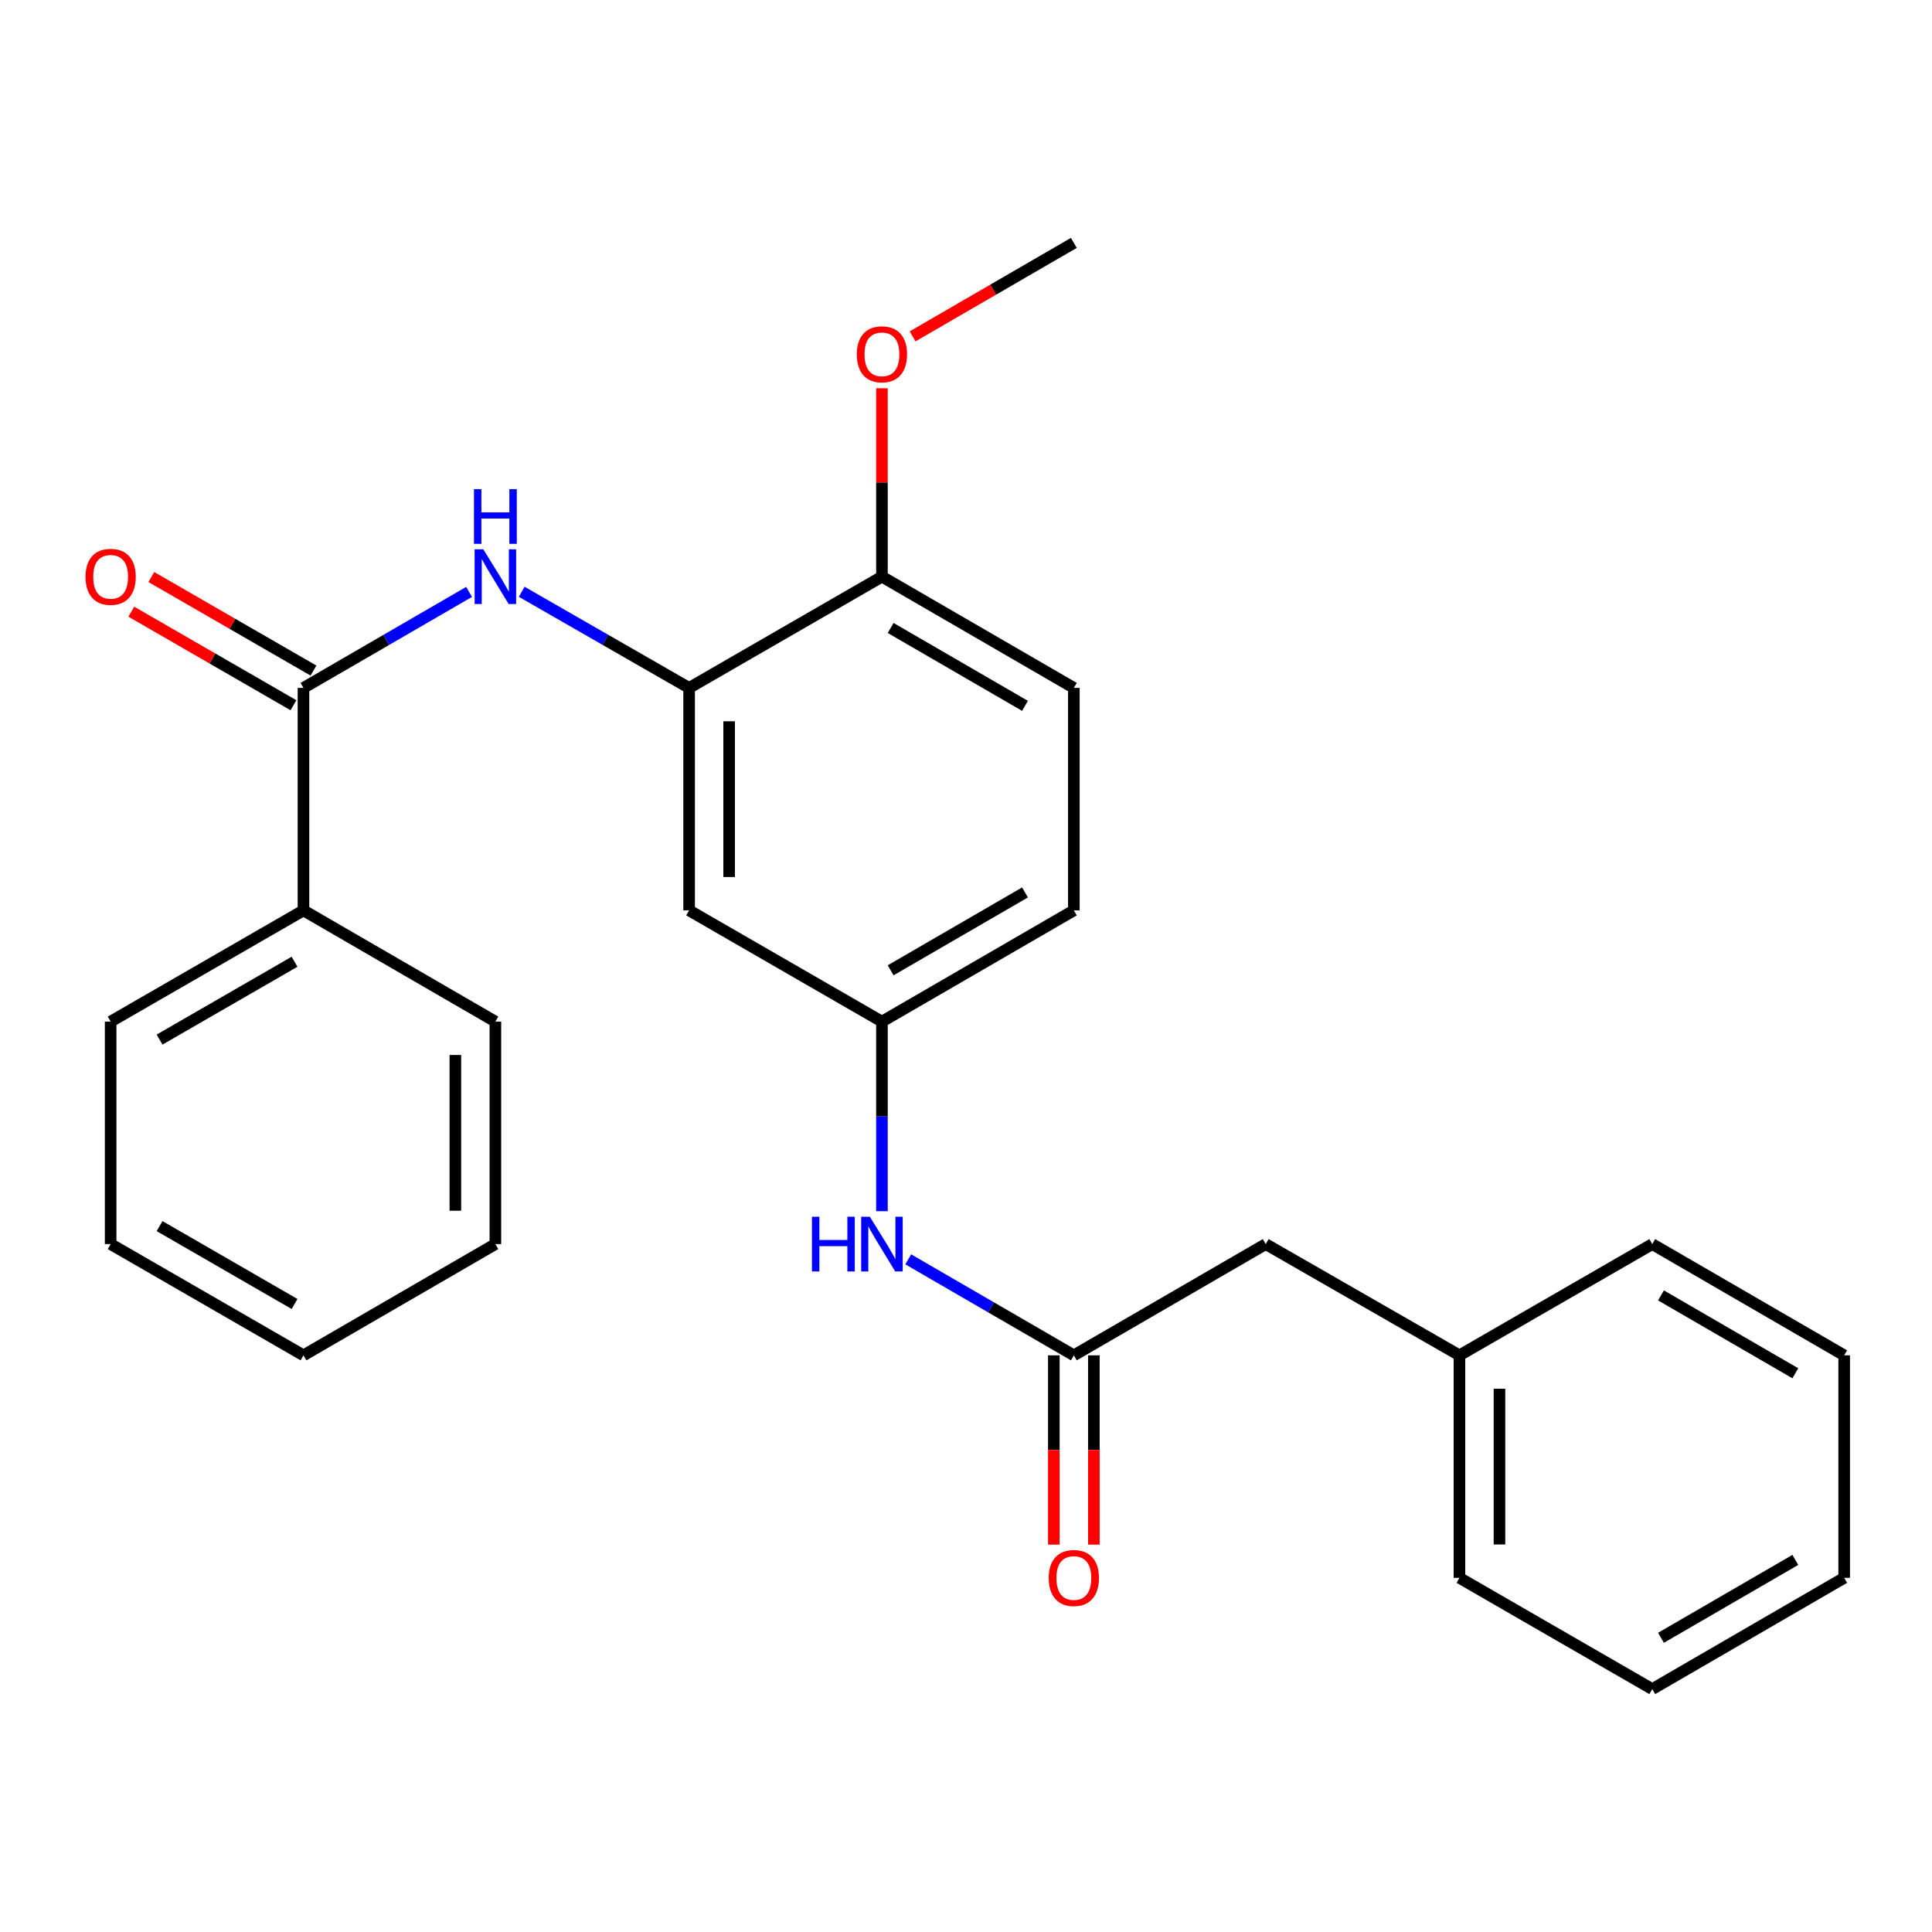 <?xml version='1.0' encoding='iso-8859-1'?>
<svg version='1.1' baseProfile='full'
              xmlns='http://www.w3.org/2000/svg'
                      xmlns:rdkit='http://www.rdkit.org/xml'
                      xmlns:xlink='http://www.w3.org/1999/xlink'
                  xml:space='preserve'
width='1000px' height='1000px' viewBox='0 0 1000 1000'>
<!-- END OF HEADER -->
<rect style='opacity:1.0;fill:#FFFFFF;stroke:none' width='1000' height='1000' x='0' y='0'> </rect>
<path class='bond-0' d='M 157.075,356.059 L 199.937,331.214' style='fill:none;fill-rule:evenodd;stroke:#000000;stroke-width:6px;stroke-linecap:butt;stroke-linejoin:miter;stroke-opacity:1' />
<path class='bond-0' d='M 199.937,331.214 L 242.798,306.37' style='fill:none;fill-rule:evenodd;stroke:#0000FF;stroke-width:6px;stroke-linecap:butt;stroke-linejoin:miter;stroke-opacity:1' />
<path class='bond-7' d='M 162.251,347.087 L 120.289,322.879' style='fill:none;fill-rule:evenodd;stroke:#000000;stroke-width:6px;stroke-linecap:butt;stroke-linejoin:miter;stroke-opacity:1' />
<path class='bond-7' d='M 120.289,322.879 L 78.327,298.67' style='fill:none;fill-rule:evenodd;stroke:#FF0000;stroke-width:6px;stroke-linecap:butt;stroke-linejoin:miter;stroke-opacity:1' />
<path class='bond-7' d='M 151.899,365.031 L 109.937,340.822' style='fill:none;fill-rule:evenodd;stroke:#000000;stroke-width:6px;stroke-linecap:butt;stroke-linejoin:miter;stroke-opacity:1' />
<path class='bond-7' d='M 109.937,340.822 L 67.975,316.614' style='fill:none;fill-rule:evenodd;stroke:#FF0000;stroke-width:6px;stroke-linecap:butt;stroke-linejoin:miter;stroke-opacity:1' />
<path class='bond-8' d='M 157.075,356.059 L 157.075,471.216' style='fill:none;fill-rule:evenodd;stroke:#000000;stroke-width:6px;stroke-linecap:butt;stroke-linejoin:miter;stroke-opacity:1' />
<path class='bond-1' d='M 270.039,306.307 L 313.362,331.183' style='fill:none;fill-rule:evenodd;stroke:#0000FF;stroke-width:6px;stroke-linecap:butt;stroke-linejoin:miter;stroke-opacity:1' />
<path class='bond-1' d='M 313.362,331.183 L 356.685,356.059' style='fill:none;fill-rule:evenodd;stroke:#000000;stroke-width:6px;stroke-linecap:butt;stroke-linejoin:miter;stroke-opacity:1' />
<path class='bond-3' d='M 356.685,356.059 L 356.685,471.216' style='fill:none;fill-rule:evenodd;stroke:#000000;stroke-width:6px;stroke-linecap:butt;stroke-linejoin:miter;stroke-opacity:1' />
<path class='bond-3' d='M 377.4,373.333 L 377.4,453.943' style='fill:none;fill-rule:evenodd;stroke:#000000;stroke-width:6px;stroke-linecap:butt;stroke-linejoin:miter;stroke-opacity:1' />
<path class='bond-6' d='M 356.685,356.059 L 456.489,298.48' style='fill:none;fill-rule:evenodd;stroke:#000000;stroke-width:6px;stroke-linecap:butt;stroke-linejoin:miter;stroke-opacity:1' />
<path class='bond-2' d='M 555.822,701.52 L 512.961,676.675' style='fill:none;fill-rule:evenodd;stroke:#000000;stroke-width:6px;stroke-linecap:butt;stroke-linejoin:miter;stroke-opacity:1' />
<path class='bond-2' d='M 512.961,676.675 L 470.1,651.83' style='fill:none;fill-rule:evenodd;stroke:#0000FF;stroke-width:6px;stroke-linecap:butt;stroke-linejoin:miter;stroke-opacity:1' />
<path class='bond-9' d='M 545.464,701.52 L 545.464,750.505' style='fill:none;fill-rule:evenodd;stroke:#000000;stroke-width:6px;stroke-linecap:butt;stroke-linejoin:miter;stroke-opacity:1' />
<path class='bond-9' d='M 545.464,750.505 L 545.464,799.489' style='fill:none;fill-rule:evenodd;stroke:#FF0000;stroke-width:6px;stroke-linecap:butt;stroke-linejoin:miter;stroke-opacity:1' />
<path class='bond-9' d='M 566.18,701.52 L 566.18,750.505' style='fill:none;fill-rule:evenodd;stroke:#000000;stroke-width:6px;stroke-linecap:butt;stroke-linejoin:miter;stroke-opacity:1' />
<path class='bond-9' d='M 566.18,750.505 L 566.18,799.489' style='fill:none;fill-rule:evenodd;stroke:#FF0000;stroke-width:6px;stroke-linecap:butt;stroke-linejoin:miter;stroke-opacity:1' />
<path class='bond-11' d='M 555.822,701.52 L 655.132,643.941' style='fill:none;fill-rule:evenodd;stroke:#000000;stroke-width:6px;stroke-linecap:butt;stroke-linejoin:miter;stroke-opacity:1' />
<path class='bond-5' d='M 356.685,471.216 L 456.489,528.784' style='fill:none;fill-rule:evenodd;stroke:#000000;stroke-width:6px;stroke-linecap:butt;stroke-linejoin:miter;stroke-opacity:1' />
<path class='bond-4' d='M 456.489,626.902 L 456.489,577.843' style='fill:none;fill-rule:evenodd;stroke:#0000FF;stroke-width:6px;stroke-linecap:butt;stroke-linejoin:miter;stroke-opacity:1' />
<path class='bond-4' d='M 456.489,577.843 L 456.489,528.784' style='fill:none;fill-rule:evenodd;stroke:#000000;stroke-width:6px;stroke-linecap:butt;stroke-linejoin:miter;stroke-opacity:1' />
<path class='bond-27' d='M 456.489,528.784 L 555.822,471.216' style='fill:none;fill-rule:evenodd;stroke:#000000;stroke-width:6px;stroke-linecap:butt;stroke-linejoin:miter;stroke-opacity:1' />
<path class='bond-27' d='M 461.002,502.225 L 530.535,461.928' style='fill:none;fill-rule:evenodd;stroke:#000000;stroke-width:6px;stroke-linecap:butt;stroke-linejoin:miter;stroke-opacity:1' />
<path class='bond-10' d='M 456.489,298.48 L 555.822,356.059' style='fill:none;fill-rule:evenodd;stroke:#000000;stroke-width:6px;stroke-linecap:butt;stroke-linejoin:miter;stroke-opacity:1' />
<path class='bond-10' d='M 461,325.04 L 530.533,365.345' style='fill:none;fill-rule:evenodd;stroke:#000000;stroke-width:6px;stroke-linecap:butt;stroke-linejoin:miter;stroke-opacity:1' />
<path class='bond-14' d='M 456.489,298.48 L 456.489,249.715' style='fill:none;fill-rule:evenodd;stroke:#000000;stroke-width:6px;stroke-linecap:butt;stroke-linejoin:miter;stroke-opacity:1' />
<path class='bond-14' d='M 456.489,249.715 L 456.489,200.951' style='fill:none;fill-rule:evenodd;stroke:#FF0000;stroke-width:6px;stroke-linecap:butt;stroke-linejoin:miter;stroke-opacity:1' />
<path class='bond-15' d='M 157.075,471.216 L 57.271,528.784' style='fill:none;fill-rule:evenodd;stroke:#000000;stroke-width:6px;stroke-linecap:butt;stroke-linejoin:miter;stroke-opacity:1' />
<path class='bond-15' d='M 152.455,497.796 L 82.592,538.093' style='fill:none;fill-rule:evenodd;stroke:#000000;stroke-width:6px;stroke-linecap:butt;stroke-linejoin:miter;stroke-opacity:1' />
<path class='bond-16' d='M 157.075,471.216 L 256.408,528.784' style='fill:none;fill-rule:evenodd;stroke:#000000;stroke-width:6px;stroke-linecap:butt;stroke-linejoin:miter;stroke-opacity:1' />
<path class='bond-12' d='M 555.822,356.059 L 555.822,471.216' style='fill:none;fill-rule:evenodd;stroke:#000000;stroke-width:6px;stroke-linecap:butt;stroke-linejoin:miter;stroke-opacity:1' />
<path class='bond-13' d='M 655.132,643.941 L 755.408,701.52' style='fill:none;fill-rule:evenodd;stroke:#000000;stroke-width:6px;stroke-linecap:butt;stroke-linejoin:miter;stroke-opacity:1' />
<path class='bond-17' d='M 755.408,701.52 L 755.408,816.689' style='fill:none;fill-rule:evenodd;stroke:#000000;stroke-width:6px;stroke-linecap:butt;stroke-linejoin:miter;stroke-opacity:1' />
<path class='bond-17' d='M 776.124,718.795 L 776.124,799.413' style='fill:none;fill-rule:evenodd;stroke:#000000;stroke-width:6px;stroke-linecap:butt;stroke-linejoin:miter;stroke-opacity:1' />
<path class='bond-18' d='M 755.408,701.52 L 855.213,643.941' style='fill:none;fill-rule:evenodd;stroke:#000000;stroke-width:6px;stroke-linecap:butt;stroke-linejoin:miter;stroke-opacity:1' />
<path class='bond-19' d='M 472.36,174.11 L 514.091,149.916' style='fill:none;fill-rule:evenodd;stroke:#FF0000;stroke-width:6px;stroke-linecap:butt;stroke-linejoin:miter;stroke-opacity:1' />
<path class='bond-19' d='M 514.091,149.916 L 555.822,125.721' style='fill:none;fill-rule:evenodd;stroke:#000000;stroke-width:6px;stroke-linecap:butt;stroke-linejoin:miter;stroke-opacity:1' />
<path class='bond-21' d='M 57.271,528.784 L 57.271,643.941' style='fill:none;fill-rule:evenodd;stroke:#000000;stroke-width:6px;stroke-linecap:butt;stroke-linejoin:miter;stroke-opacity:1' />
<path class='bond-20' d='M 256.408,528.784 L 256.408,643.941' style='fill:none;fill-rule:evenodd;stroke:#000000;stroke-width:6px;stroke-linecap:butt;stroke-linejoin:miter;stroke-opacity:1' />
<path class='bond-20' d='M 235.692,546.057 L 235.692,626.667' style='fill:none;fill-rule:evenodd;stroke:#000000;stroke-width:6px;stroke-linecap:butt;stroke-linejoin:miter;stroke-opacity:1' />
<path class='bond-22' d='M 755.408,816.689 L 855.213,874.279' style='fill:none;fill-rule:evenodd;stroke:#000000;stroke-width:6px;stroke-linecap:butt;stroke-linejoin:miter;stroke-opacity:1' />
<path class='bond-23' d='M 855.213,643.941 L 954.545,701.52' style='fill:none;fill-rule:evenodd;stroke:#000000;stroke-width:6px;stroke-linecap:butt;stroke-linejoin:miter;stroke-opacity:1' />
<path class='bond-23' d='M 859.724,670.5 L 929.257,710.805' style='fill:none;fill-rule:evenodd;stroke:#000000;stroke-width:6px;stroke-linecap:butt;stroke-linejoin:miter;stroke-opacity:1' />
<path class='bond-24' d='M 256.408,643.941 L 157.075,701.52' style='fill:none;fill-rule:evenodd;stroke:#000000;stroke-width:6px;stroke-linecap:butt;stroke-linejoin:miter;stroke-opacity:1' />
<path class='bond-26' d='M 57.271,643.941 L 157.075,701.52' style='fill:none;fill-rule:evenodd;stroke:#000000;stroke-width:6px;stroke-linecap:butt;stroke-linejoin:miter;stroke-opacity:1' />
<path class='bond-26' d='M 82.594,634.634 L 152.457,674.939' style='fill:none;fill-rule:evenodd;stroke:#000000;stroke-width:6px;stroke-linecap:butt;stroke-linejoin:miter;stroke-opacity:1' />
<path class='bond-28' d='M 855.213,874.279 L 954.545,816.689' style='fill:none;fill-rule:evenodd;stroke:#000000;stroke-width:6px;stroke-linecap:butt;stroke-linejoin:miter;stroke-opacity:1' />
<path class='bond-28' d='M 859.722,847.719 L 929.255,807.405' style='fill:none;fill-rule:evenodd;stroke:#000000;stroke-width:6px;stroke-linecap:butt;stroke-linejoin:miter;stroke-opacity:1' />
<path class='bond-25' d='M 954.545,701.52 L 954.545,816.689' style='fill:none;fill-rule:evenodd;stroke:#000000;stroke-width:6px;stroke-linecap:butt;stroke-linejoin:miter;stroke-opacity:1' />
<path  class='atom-1' d='M 250.148 284.32
L 259.428 299.32
Q 260.348 300.8, 261.828 303.48
Q 263.308 306.16, 263.388 306.32
L 263.388 284.32
L 267.148 284.32
L 267.148 312.64
L 263.268 312.64
L 253.308 296.24
Q 252.148 294.32, 250.908 292.12
Q 249.708 289.92, 249.348 289.24
L 249.348 312.64
L 245.668 312.64
L 245.668 284.32
L 250.148 284.32
' fill='#0000FF'/>
<path  class='atom-1' d='M 245.328 253.168
L 249.168 253.168
L 249.168 265.208
L 263.648 265.208
L 263.648 253.168
L 267.488 253.168
L 267.488 281.488
L 263.648 281.488
L 263.648 268.408
L 249.168 268.408
L 249.168 281.488
L 245.328 281.488
L 245.328 253.168
' fill='#0000FF'/>
<path  class='atom-5' d='M 420.269 629.781
L 424.109 629.781
L 424.109 641.821
L 438.589 641.821
L 438.589 629.781
L 442.429 629.781
L 442.429 658.101
L 438.589 658.101
L 438.589 645.021
L 424.109 645.021
L 424.109 658.101
L 420.269 658.101
L 420.269 629.781
' fill='#0000FF'/>
<path  class='atom-5' d='M 450.229 629.781
L 459.509 644.781
Q 460.429 646.261, 461.909 648.941
Q 463.389 651.621, 463.469 651.781
L 463.469 629.781
L 467.229 629.781
L 467.229 658.101
L 463.349 658.101
L 453.389 641.701
Q 452.229 639.781, 450.989 637.581
Q 449.789 635.381, 449.429 634.701
L 449.429 658.101
L 445.749 658.101
L 445.749 629.781
L 450.229 629.781
' fill='#0000FF'/>
<path  class='atom-8' d='M 44.271 298.56
Q 44.271 291.76, 47.631 287.96
Q 50.991 284.16, 57.271 284.16
Q 63.551 284.16, 66.911 287.96
Q 70.271 291.76, 70.271 298.56
Q 70.271 305.44, 66.871 309.36
Q 63.471 313.24, 57.271 313.24
Q 51.031 313.24, 47.631 309.36
Q 44.271 305.48, 44.271 298.56
M 57.271 310.04
Q 61.591 310.04, 63.911 307.16
Q 66.271 304.24, 66.271 298.56
Q 66.271 293, 63.911 290.2
Q 61.591 287.36, 57.271 287.36
Q 52.951 287.36, 50.591 290.16
Q 48.271 292.96, 48.271 298.56
Q 48.271 304.28, 50.591 307.16
Q 52.951 310.04, 57.271 310.04
' fill='#FF0000'/>
<path  class='atom-10' d='M 542.822 816.769
Q 542.822 809.969, 546.182 806.169
Q 549.542 802.369, 555.822 802.369
Q 562.102 802.369, 565.462 806.169
Q 568.822 809.969, 568.822 816.769
Q 568.822 823.649, 565.422 827.569
Q 562.022 831.449, 555.822 831.449
Q 549.582 831.449, 546.182 827.569
Q 542.822 823.689, 542.822 816.769
M 555.822 828.249
Q 560.142 828.249, 562.462 825.369
Q 564.822 822.449, 564.822 816.769
Q 564.822 811.209, 562.462 808.409
Q 560.142 805.569, 555.822 805.569
Q 551.502 805.569, 549.142 808.369
Q 546.822 811.169, 546.822 816.769
Q 546.822 822.489, 549.142 825.369
Q 551.502 828.249, 555.822 828.249
' fill='#FF0000'/>
<path  class='atom-15' d='M 443.489 183.391
Q 443.489 176.591, 446.849 172.791
Q 450.209 168.991, 456.489 168.991
Q 462.769 168.991, 466.129 172.791
Q 469.489 176.591, 469.489 183.391
Q 469.489 190.271, 466.089 194.191
Q 462.689 198.071, 456.489 198.071
Q 450.249 198.071, 446.849 194.191
Q 443.489 190.311, 443.489 183.391
M 456.489 194.871
Q 460.809 194.871, 463.129 191.991
Q 465.489 189.071, 465.489 183.391
Q 465.489 177.831, 463.129 175.031
Q 460.809 172.191, 456.489 172.191
Q 452.169 172.191, 449.809 174.991
Q 447.489 177.791, 447.489 183.391
Q 447.489 189.111, 449.809 191.991
Q 452.169 194.871, 456.489 194.871
' fill='#FF0000'/>
</svg>
